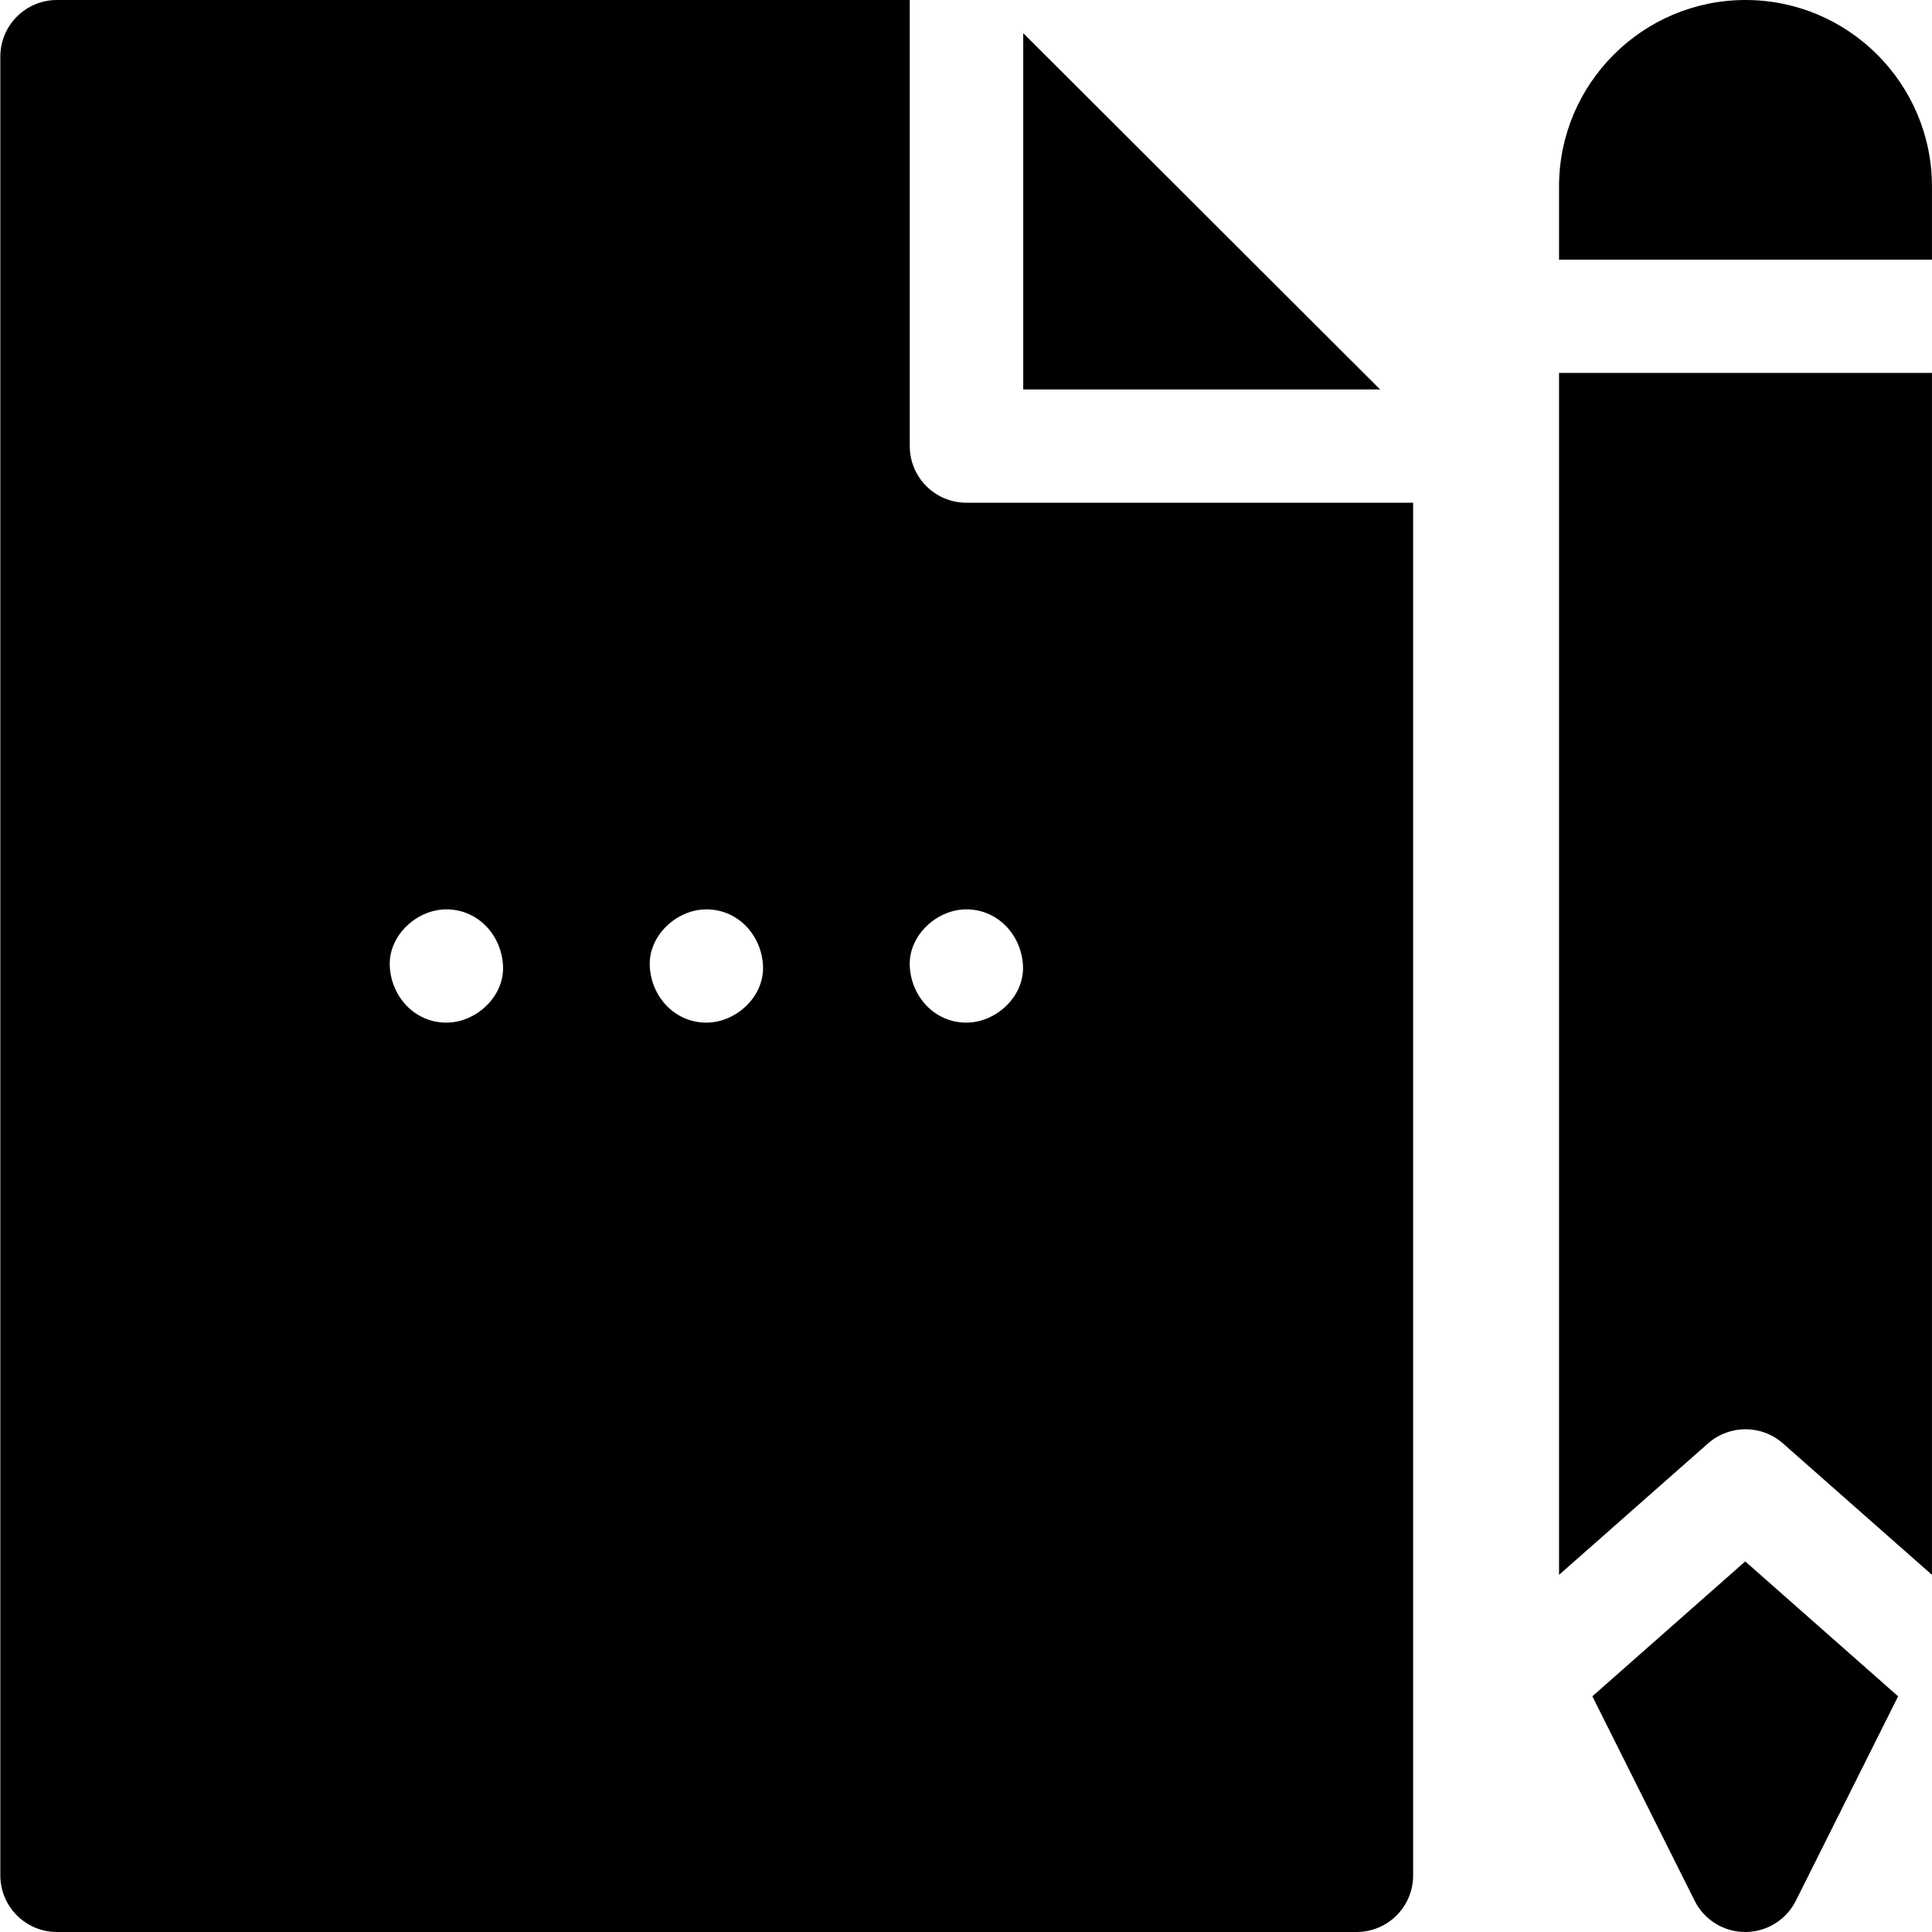<svg width="48" height="48" viewBox="0 0 48 48" fill="none" xmlns="http://www.w3.org/2000/svg">
<g clip-path="url(#clip0_2330_16921)">
<path d="M38.734 9.264V39.127L42.436 35.861C42.968 35.392 43.766 35.392 44.297 35.861L47.999 39.127V9.264H38.734Z" fill="black"/>
<path d="M47.999 4.632C47.999 2.078 45.921 0 43.367 0C40.812 0 38.734 2.078 38.734 4.632V6.451H47.999V4.632Z" fill="black"/>
<path d="M39.562 42.144L42.102 47.222C42.34 47.699 42.827 48 43.36 48C43.893 48 44.38 47.699 44.618 47.222L47.158 42.144L43.36 38.793L39.562 42.144Z" fill="black"/>
<path d="M22.603 11.083V0H1.415C0.638 0 0.008 0.63 0.008 1.407V46.593C0.008 47.37 0.638 48 1.415 48H33.703C34.48 48 35.109 47.37 35.109 46.593V12.49H24.009C23.233 12.49 22.603 11.86 22.603 11.083ZM11.091 25.407C10.302 25.407 9.718 24.762 9.684 24C9.65 23.24 10.355 22.593 11.091 22.593C11.88 22.593 12.463 23.238 12.498 24C12.532 24.76 11.827 25.407 11.091 25.407ZM17.55 25.407C16.762 25.407 16.178 24.762 16.143 24C16.11 23.24 16.814 22.593 17.55 22.593C18.339 22.593 18.923 23.238 18.957 24C18.991 24.76 18.286 25.407 17.55 25.407ZM25.416 24C25.45 24.76 24.745 25.407 24.009 25.407C23.221 25.407 22.637 24.762 22.603 24C22.569 23.24 23.274 22.593 24.009 22.593C24.798 22.593 25.382 23.238 25.416 24Z" fill="black"/>
<path d="M34.29 9.677L25.422 0.824V9.677H34.29Z" fill="black"/>
</g>
<defs>
<clipPath id="clip0_2330_16921">
<rect width="48" height="48" fill="white"/>
</clipPath>
</defs>
</svg>
